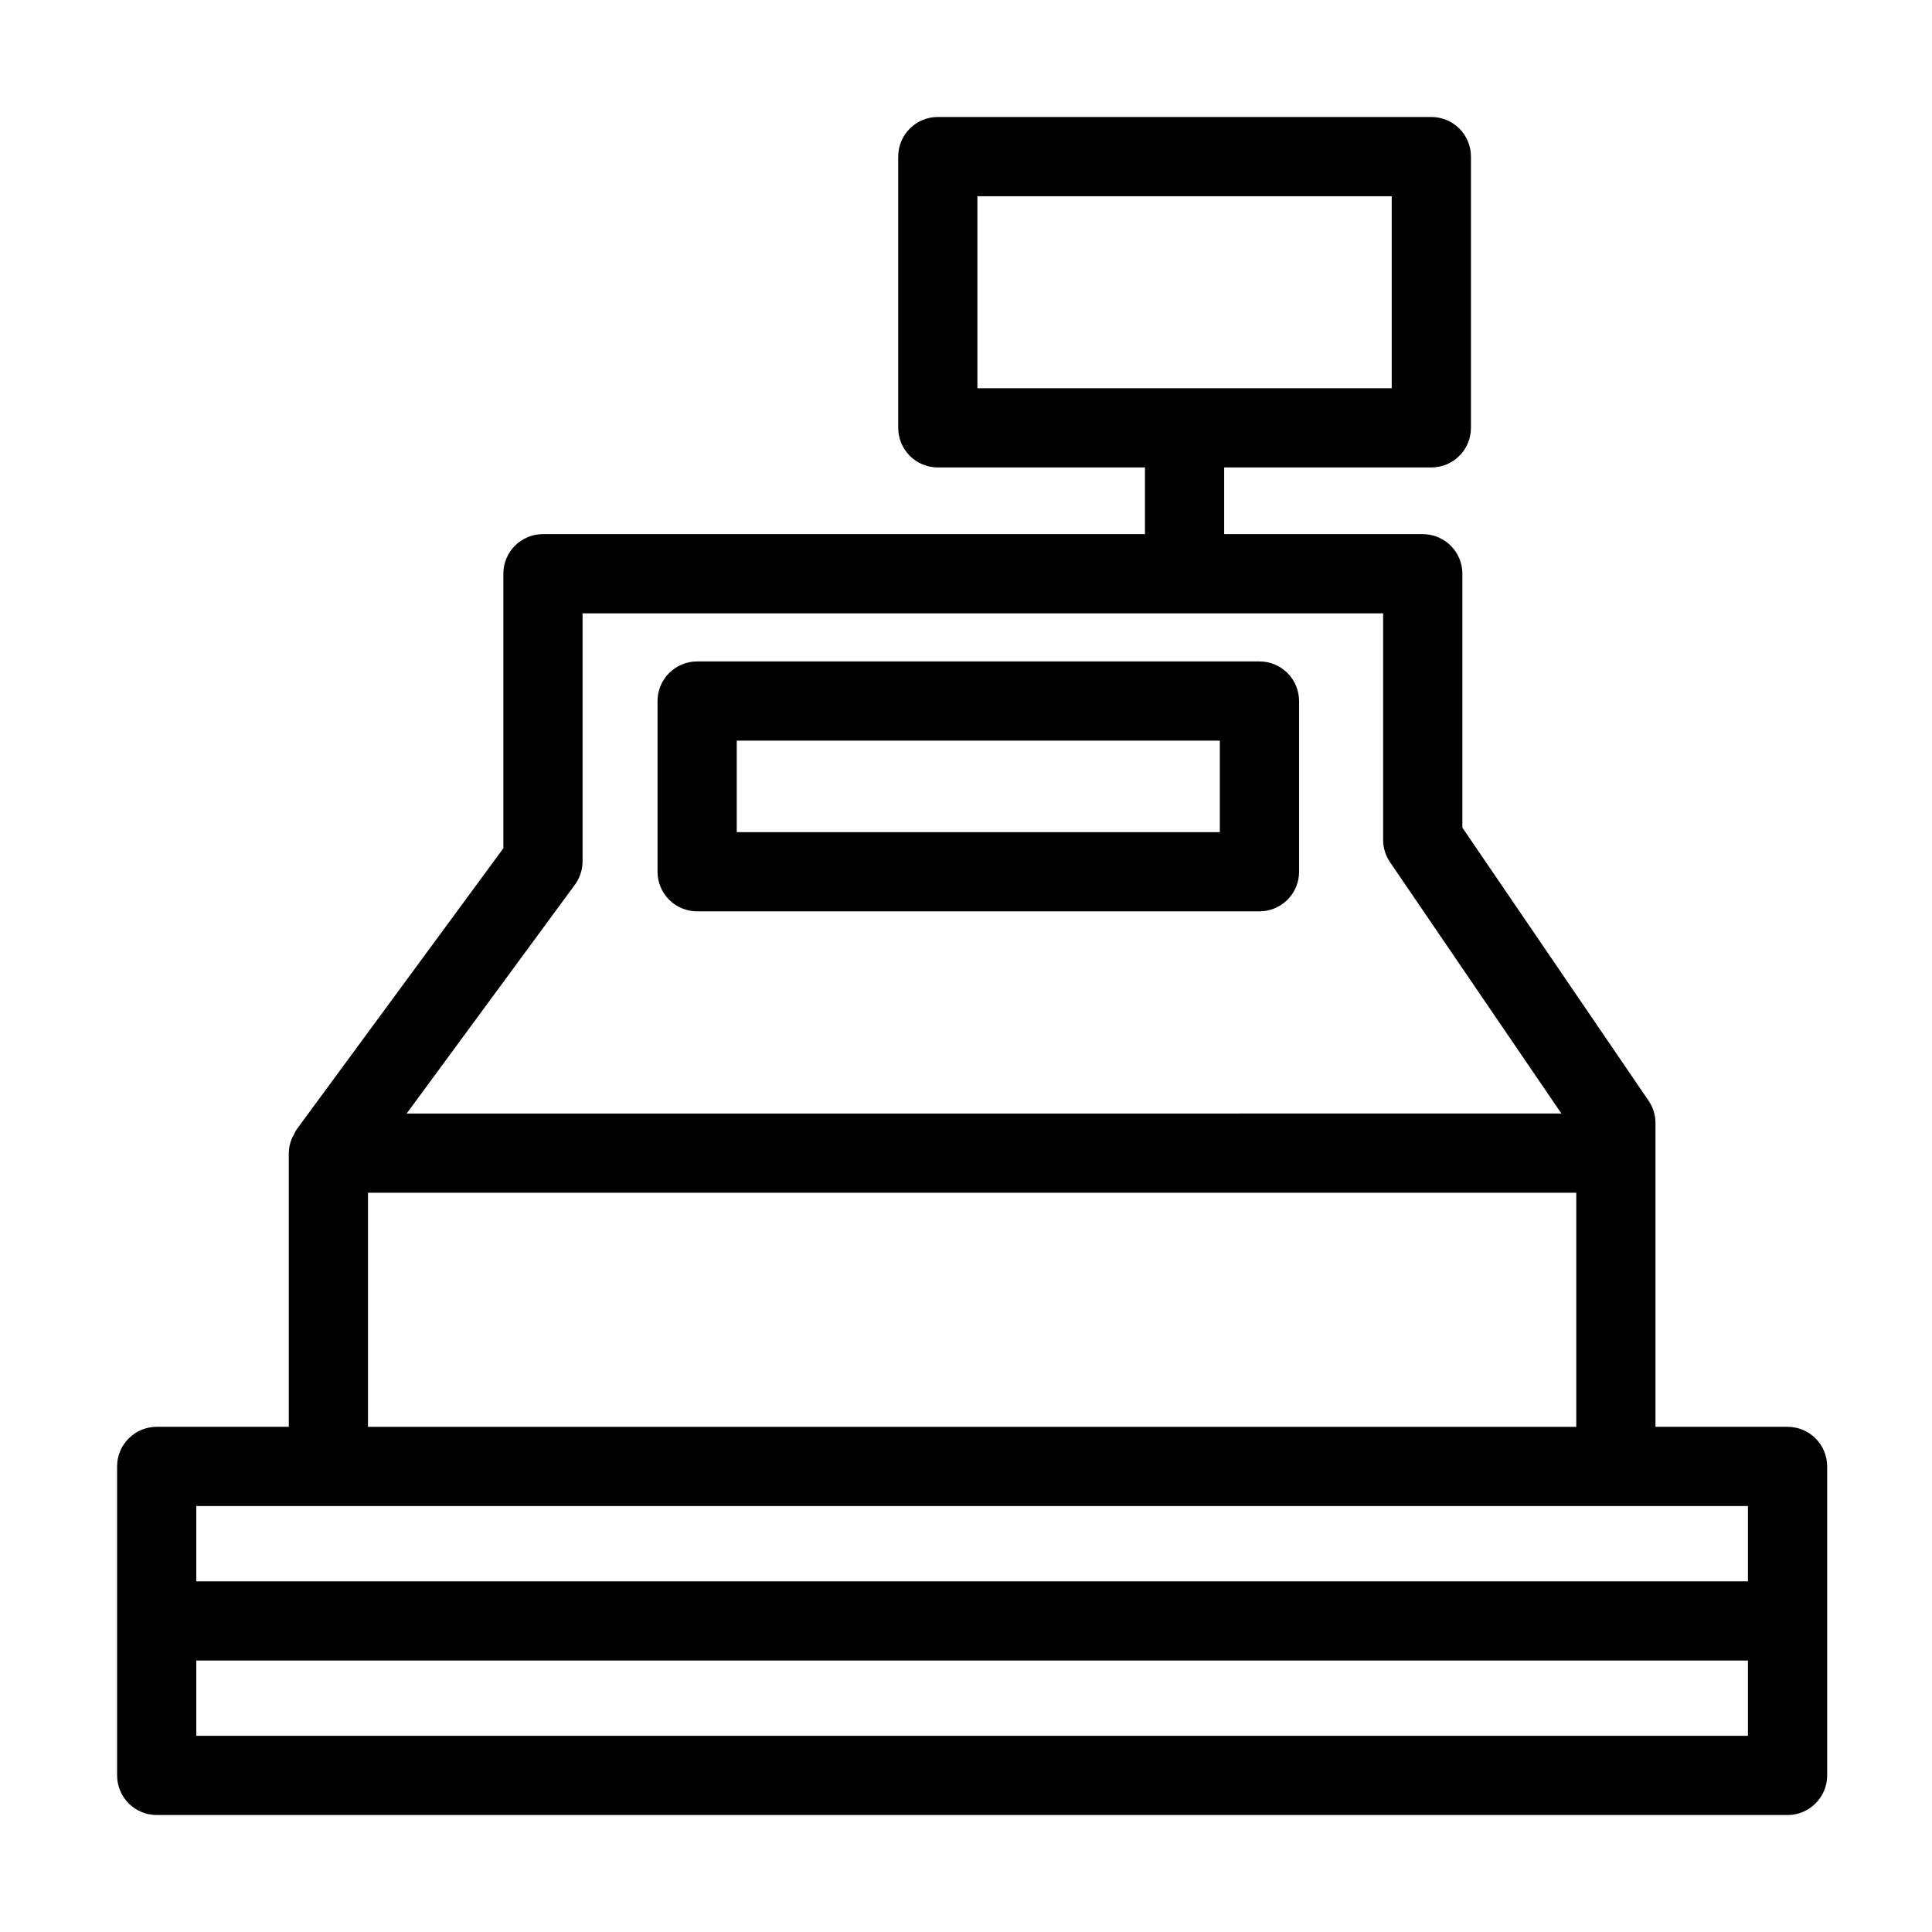 <?xml version="1.0" encoding="UTF-8"?>
<!-- Uploaded to: ICON Repo, www.iconrepo.com, Generator: ICON Repo Mixer Tools -->
<svg fill="#000000" width="800px" height="800px" version="1.1" viewBox="144 144 512 512" xmlns="http://www.w3.org/2000/svg">
 <g>
  <path d="m617.72 522.12h-35v-80.492c0.004-2.113-0.633-4.172-1.824-5.914l-49.355-72.387 0.004-67.281c0-2.785-1.105-5.453-3.074-7.422s-4.637-3.074-7.422-3.074h-52.629v-17.672h54.906-0.004c2.785 0 5.457-1.105 7.426-3.074s3.074-4.637 3.07-7.422v-71.883c0.004-2.785-1.102-5.453-3.07-7.422s-4.641-3.074-7.426-3.074h-130.79c-2.785 0-5.457 1.105-7.422 3.074-1.969 1.969-3.074 4.637-3.074 7.422v71.883c0 2.785 1.105 5.453 3.074 7.422 1.965 1.969 4.637 3.074 7.422 3.074h54.898v17.672h-159.54c-2.785 0-5.457 1.105-7.426 3.074s-3.074 4.637-3.07 7.422v72.766l-54.824 74.559c-0.277 0.449-0.52 0.918-0.723 1.402-0.211 0.355-0.402 0.723-0.566 1.105-0.477 1.18-0.73 2.438-0.75 3.715v72.527h-35c-2.785 0-5.453 1.105-7.422 3.074s-3.074 4.637-3.074 7.422v81.887c0 2.785 1.105 5.453 3.074 7.422s4.637 3.074 7.422 3.074h432.19c2.785 0 5.453-1.105 7.422-3.074s3.074-4.637 3.074-7.422v-81.887c0-2.785-1.105-5.453-3.074-7.422s-4.637-3.074-7.422-3.074zm-214.7-326.12h109.8v50.891h-109.8zm-106.68 182.48c1.328-1.805 2.043-3.984 2.043-6.223v-65.711h212.16v60.023c0 2.109 0.637 4.172 1.824 5.914l45.418 66.613-306.02 0.004zm-54.82 81.613h320.21v62.035l-320.21-0.004zm365.7 83.023v19.957h-411.2v-19.957zm-411.2 60.895v-19.945h411.2v19.945z"/>
  <path d="m328.75 385.52h149.02c2.781 0 5.453-1.105 7.422-3.074s3.074-4.637 3.074-7.422v-45.242c0-2.785-1.105-5.457-3.074-7.426s-4.641-3.074-7.422-3.07h-149.02c-2.785-0.004-5.453 1.102-7.422 3.07s-3.074 4.641-3.074 7.426v45.242c0 2.785 1.105 5.453 3.074 7.422s4.637 3.074 7.422 3.074zm10.496-45.242h128.02v24.25h-128.02z"/>
 </g>
</svg>